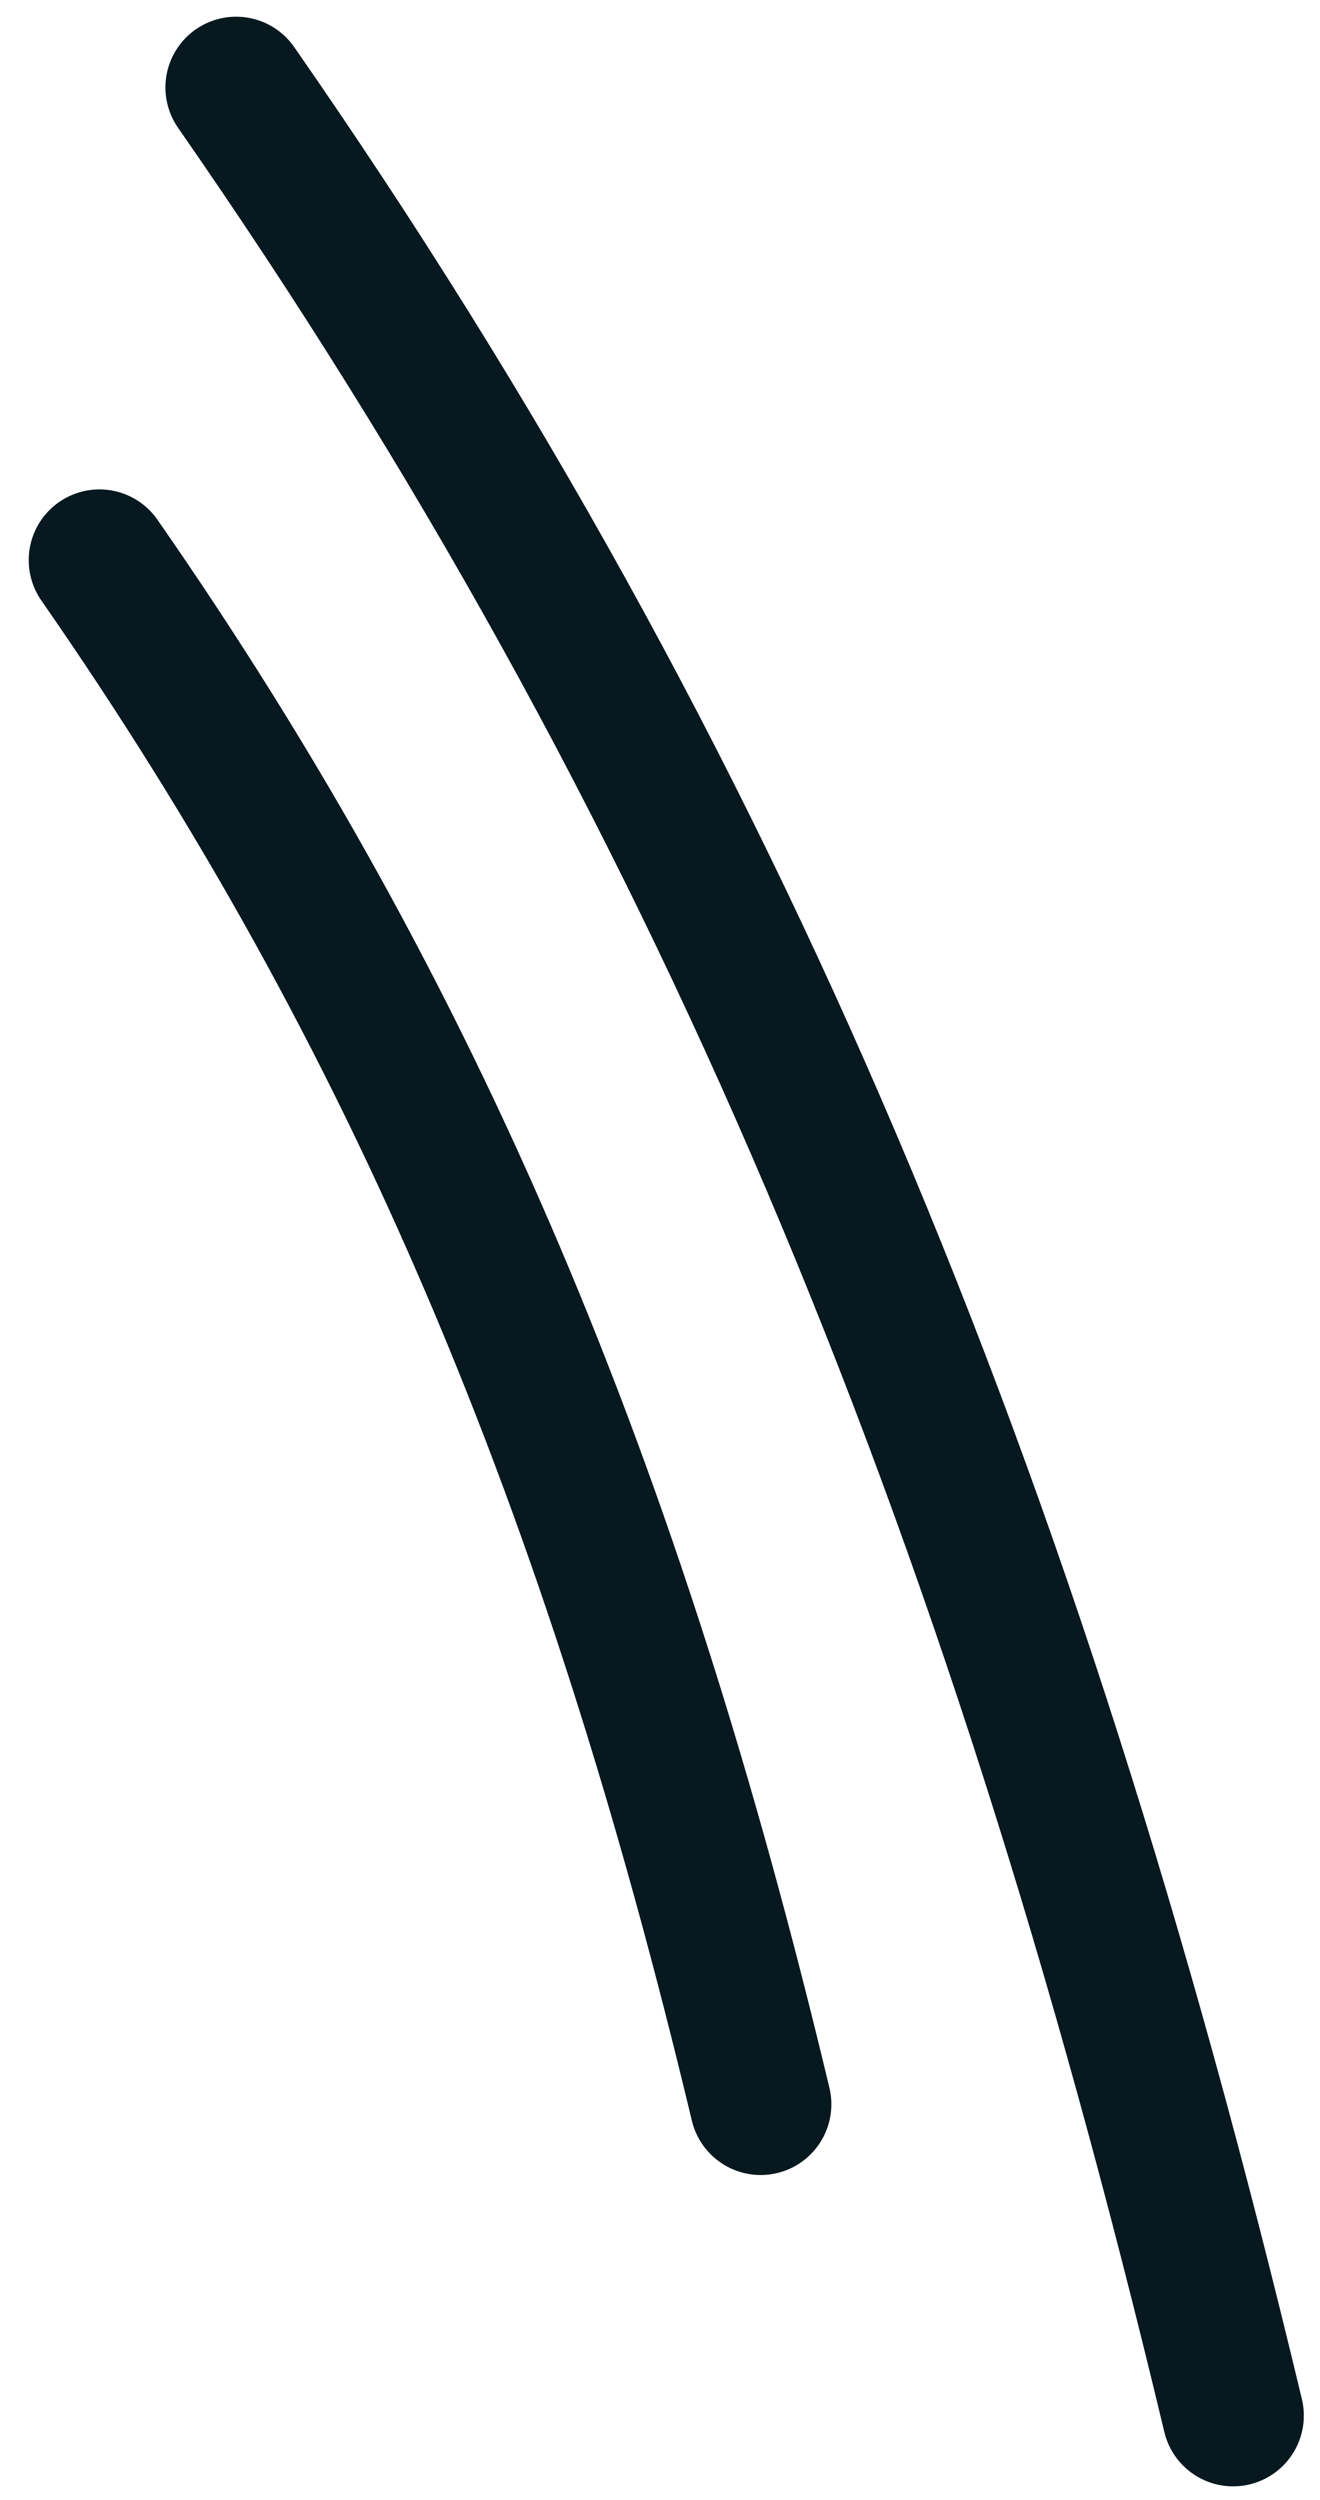 <svg width="28" height="53" viewBox="0 0 28 53" fill="none" xmlns="http://www.w3.org/2000/svg">
<path d="M2.109 11.875C8.866 21.589 13.01 31.547 16.135 44.609M5.009 1.854C15.198 16.5 21.446 31.515 26.157 51.209" stroke="#07181F" stroke-width="3" stroke-linecap="round"/>
</svg>

